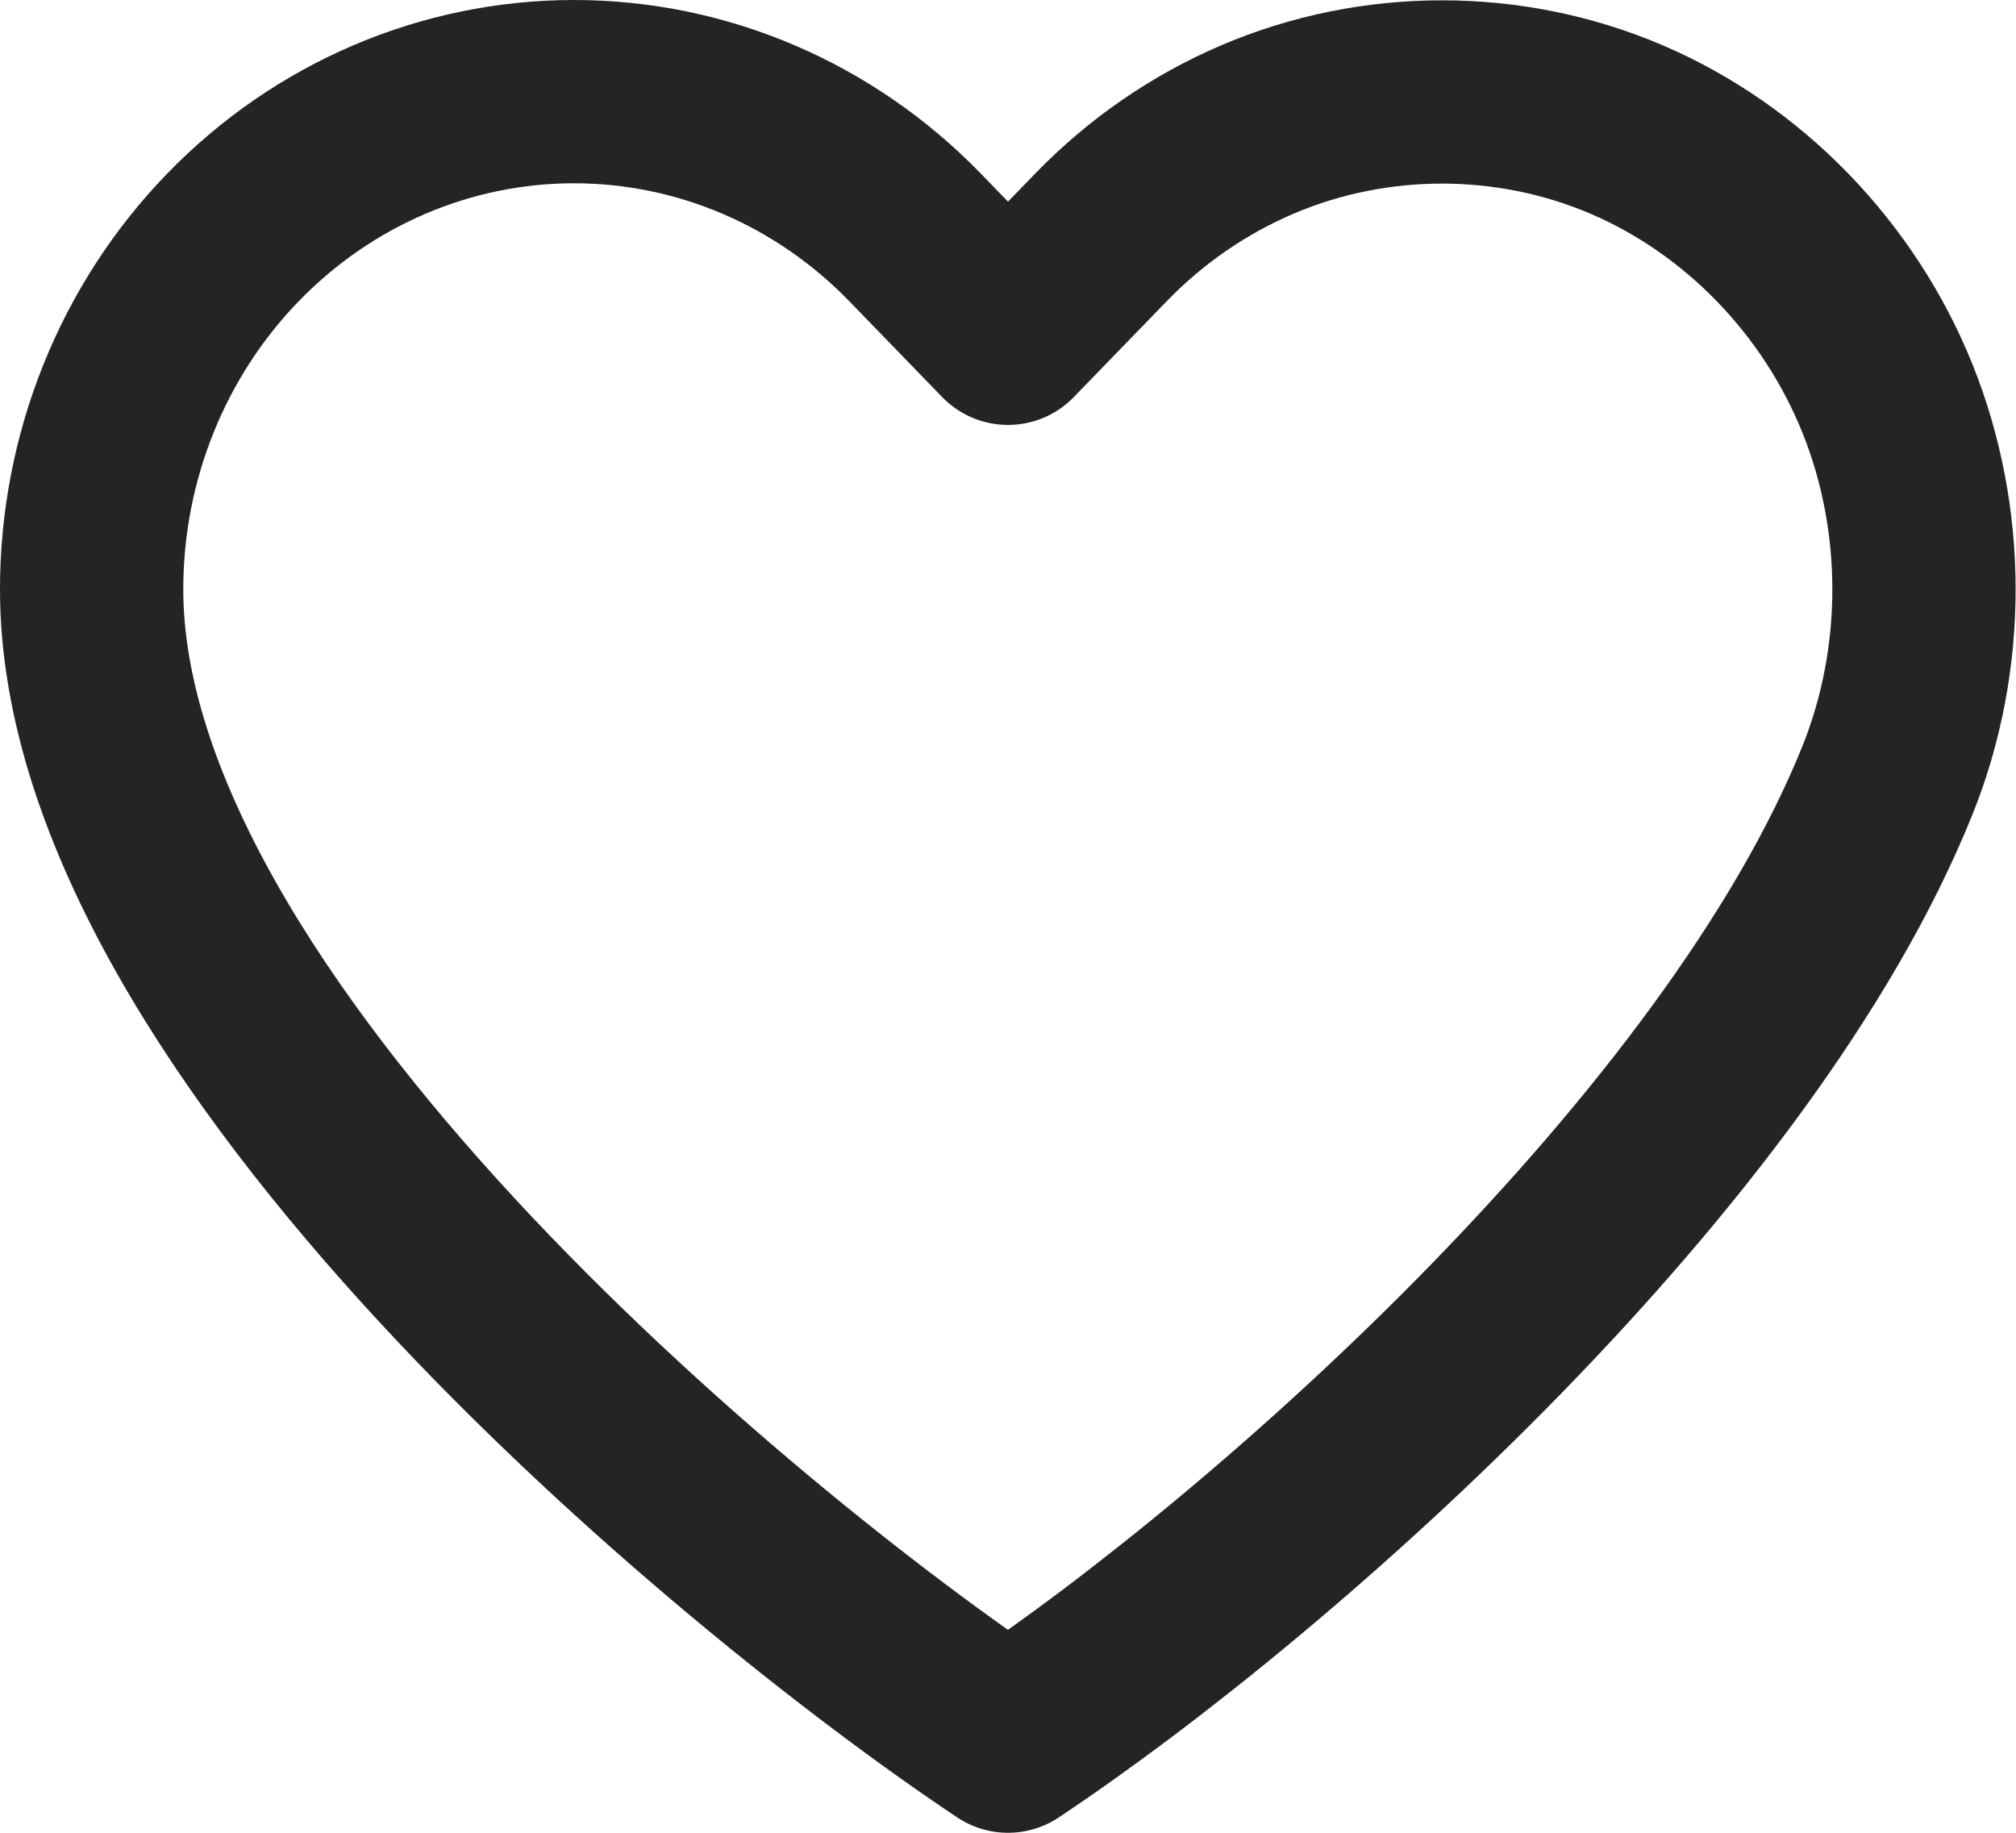 <svg width="22" height="20" viewBox="0 0 22 20" fill="none" xmlns="http://www.w3.org/2000/svg">
  <path d="M17.75 1.413C16.473 0.867 14.999 0.867 13.722 1.413C13.083 1.686 12.503 2.086 12.014 2.591L11 3.637L9.986 2.591C8.998 1.572 7.66 1 6.264 1C4.868 1 3.529 1.572 2.542 2.591C1.555 3.609 1 4.991 1 6.431C1 11.185 8 17 11 19C14 17 18.989 12.519 20.599 8.51C21.128 7.192 21.128 5.671 20.599 4.353C20.07 3.035 19.027 1.959 17.75 1.413Z" stroke="#242424" stroke-width="2" stroke-linecap="round" stroke-linejoin="round"/>
</svg>
